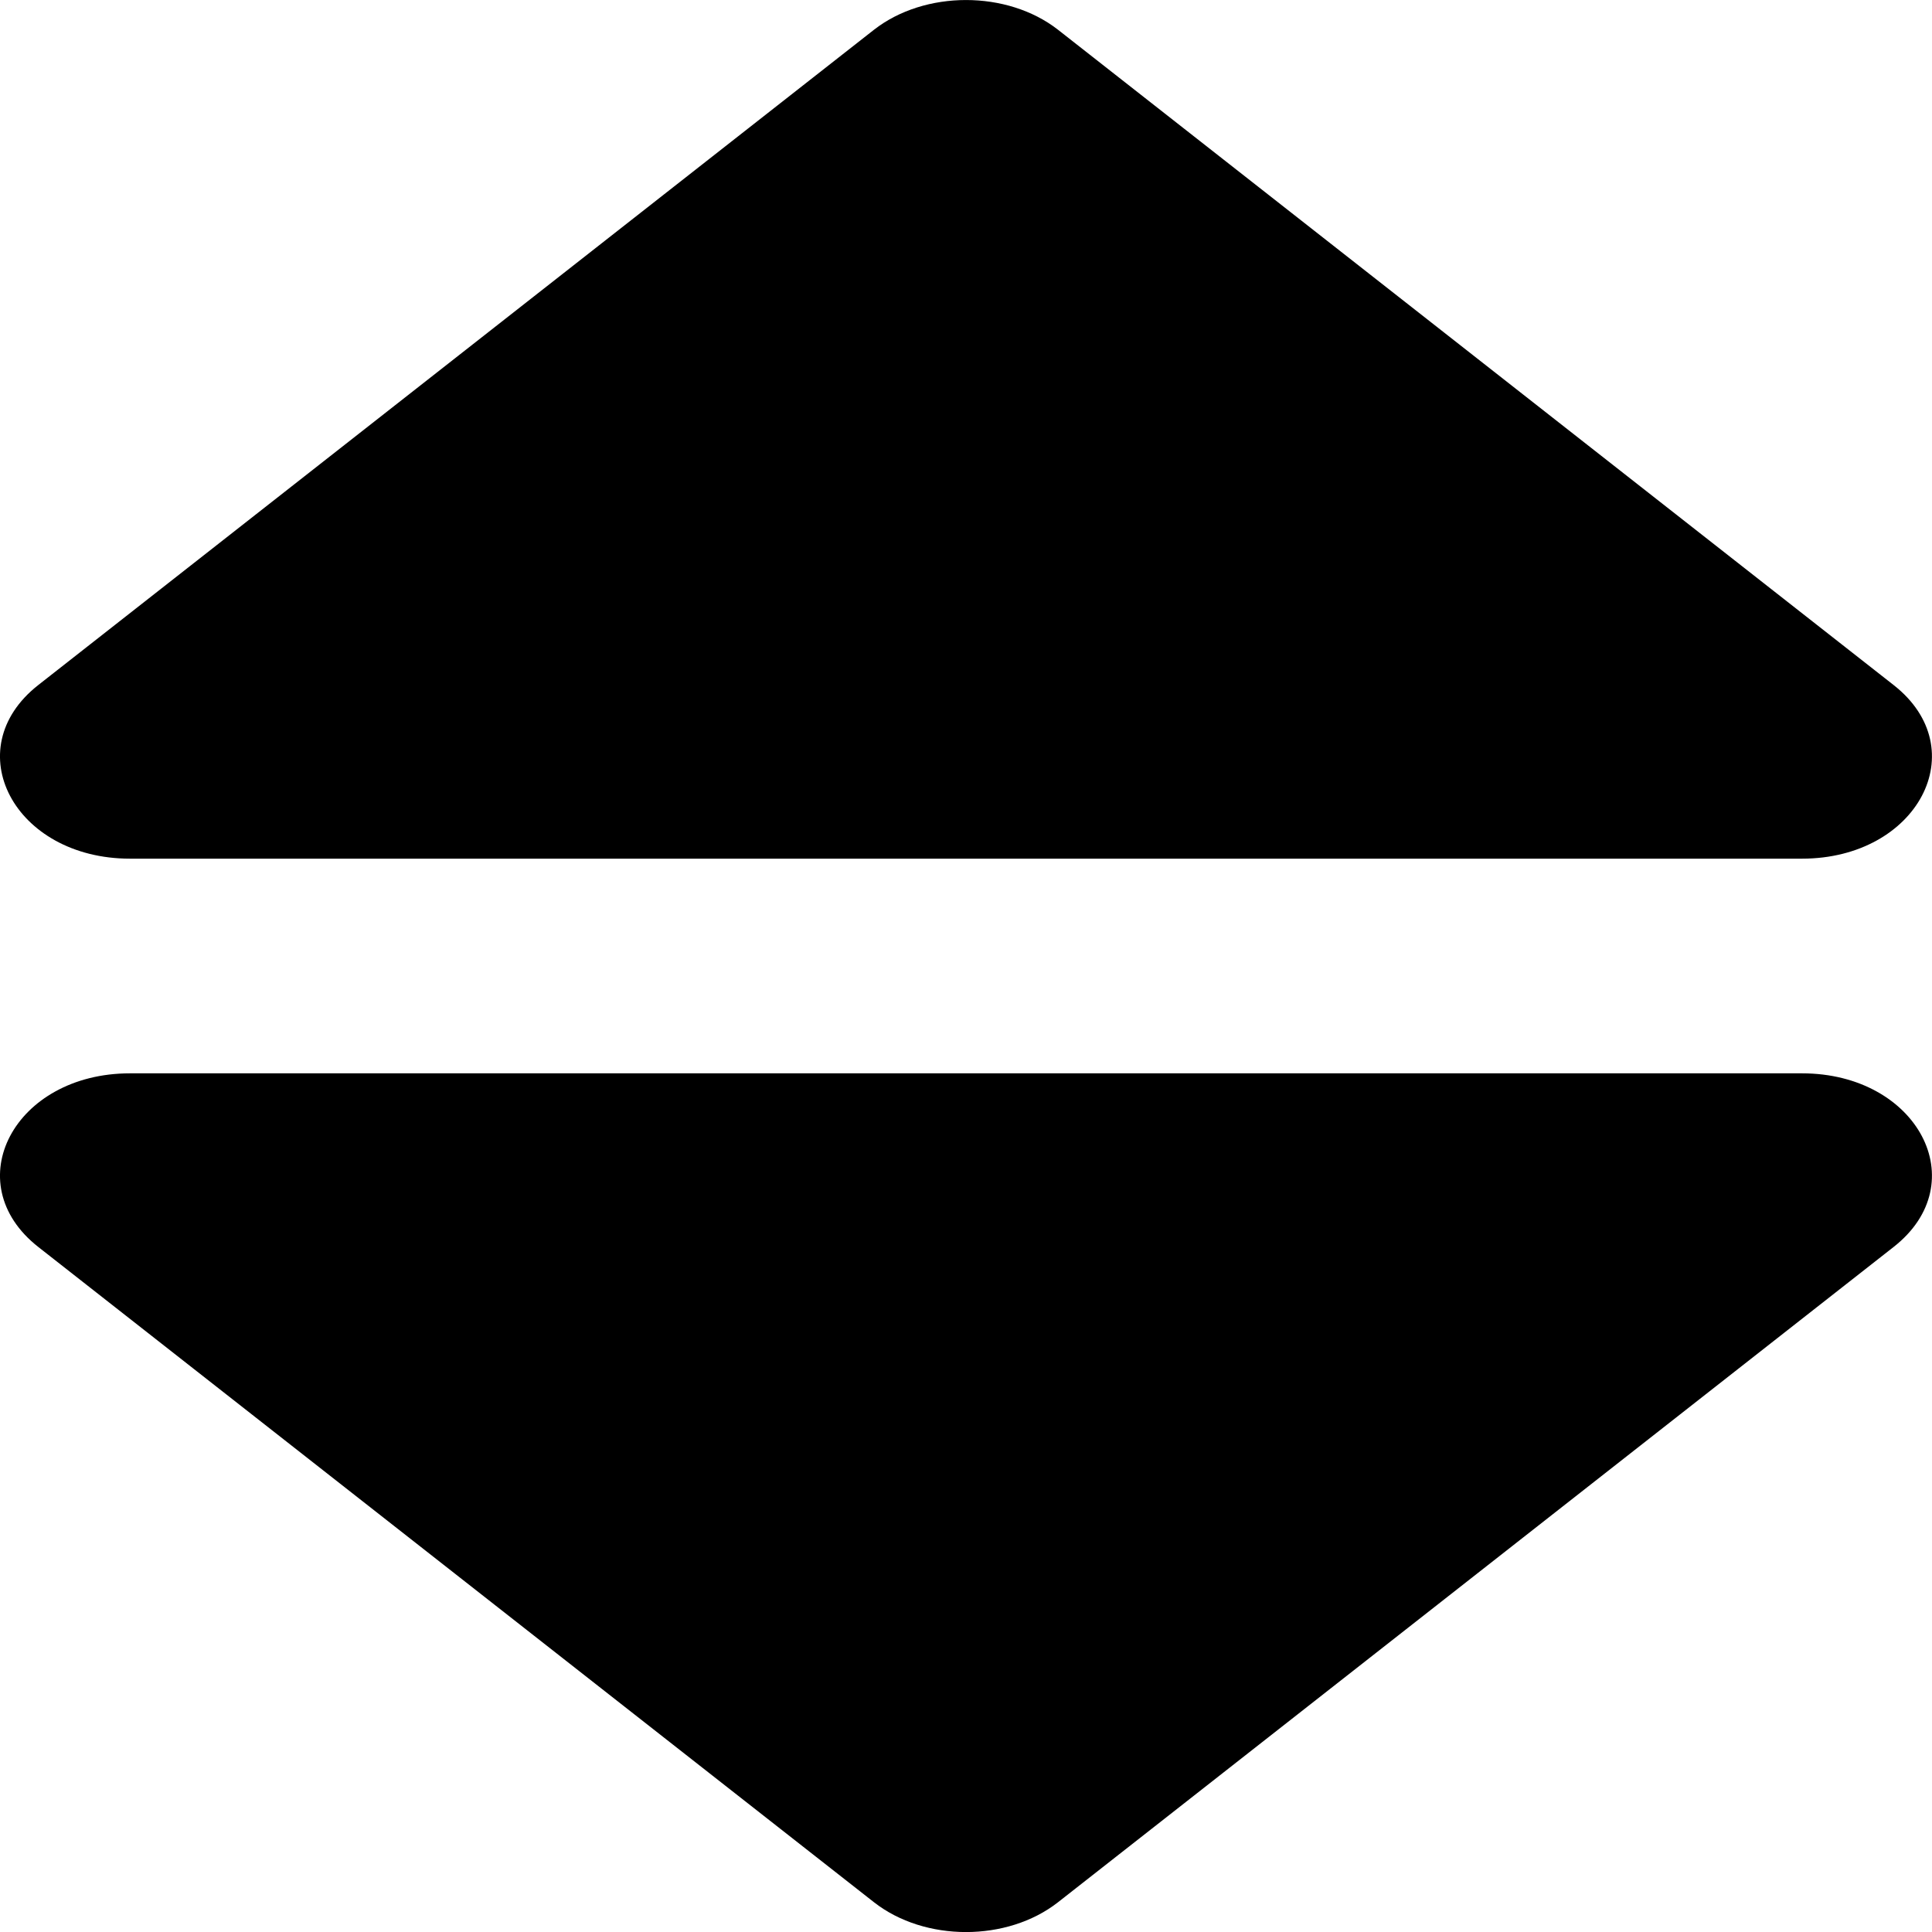 <svg width="18" height="18" viewBox="0 0 18 18" fill="none" xmlns="http://www.w3.org/2000/svg"><path d="M1.211 10H16.789C17.866 10 18.405 11.02 17.642 11.618L9.857 17.723C9.384 18.093 8.616 18.093 8.143 17.723L0.357 11.618C-0.405 11.02 0.133 10 1.211 10Z" fill="#000000"/><path d="M1.211 8H16.789C17.866 8 18.405 6.98 17.642 6.382L9.857 0.277C9.384 -0.092 8.616 -0.092 8.143 0.277L0.357 6.382C-0.405 6.98 0.133 8 1.211 8Z" fill="#000000"/></svg>